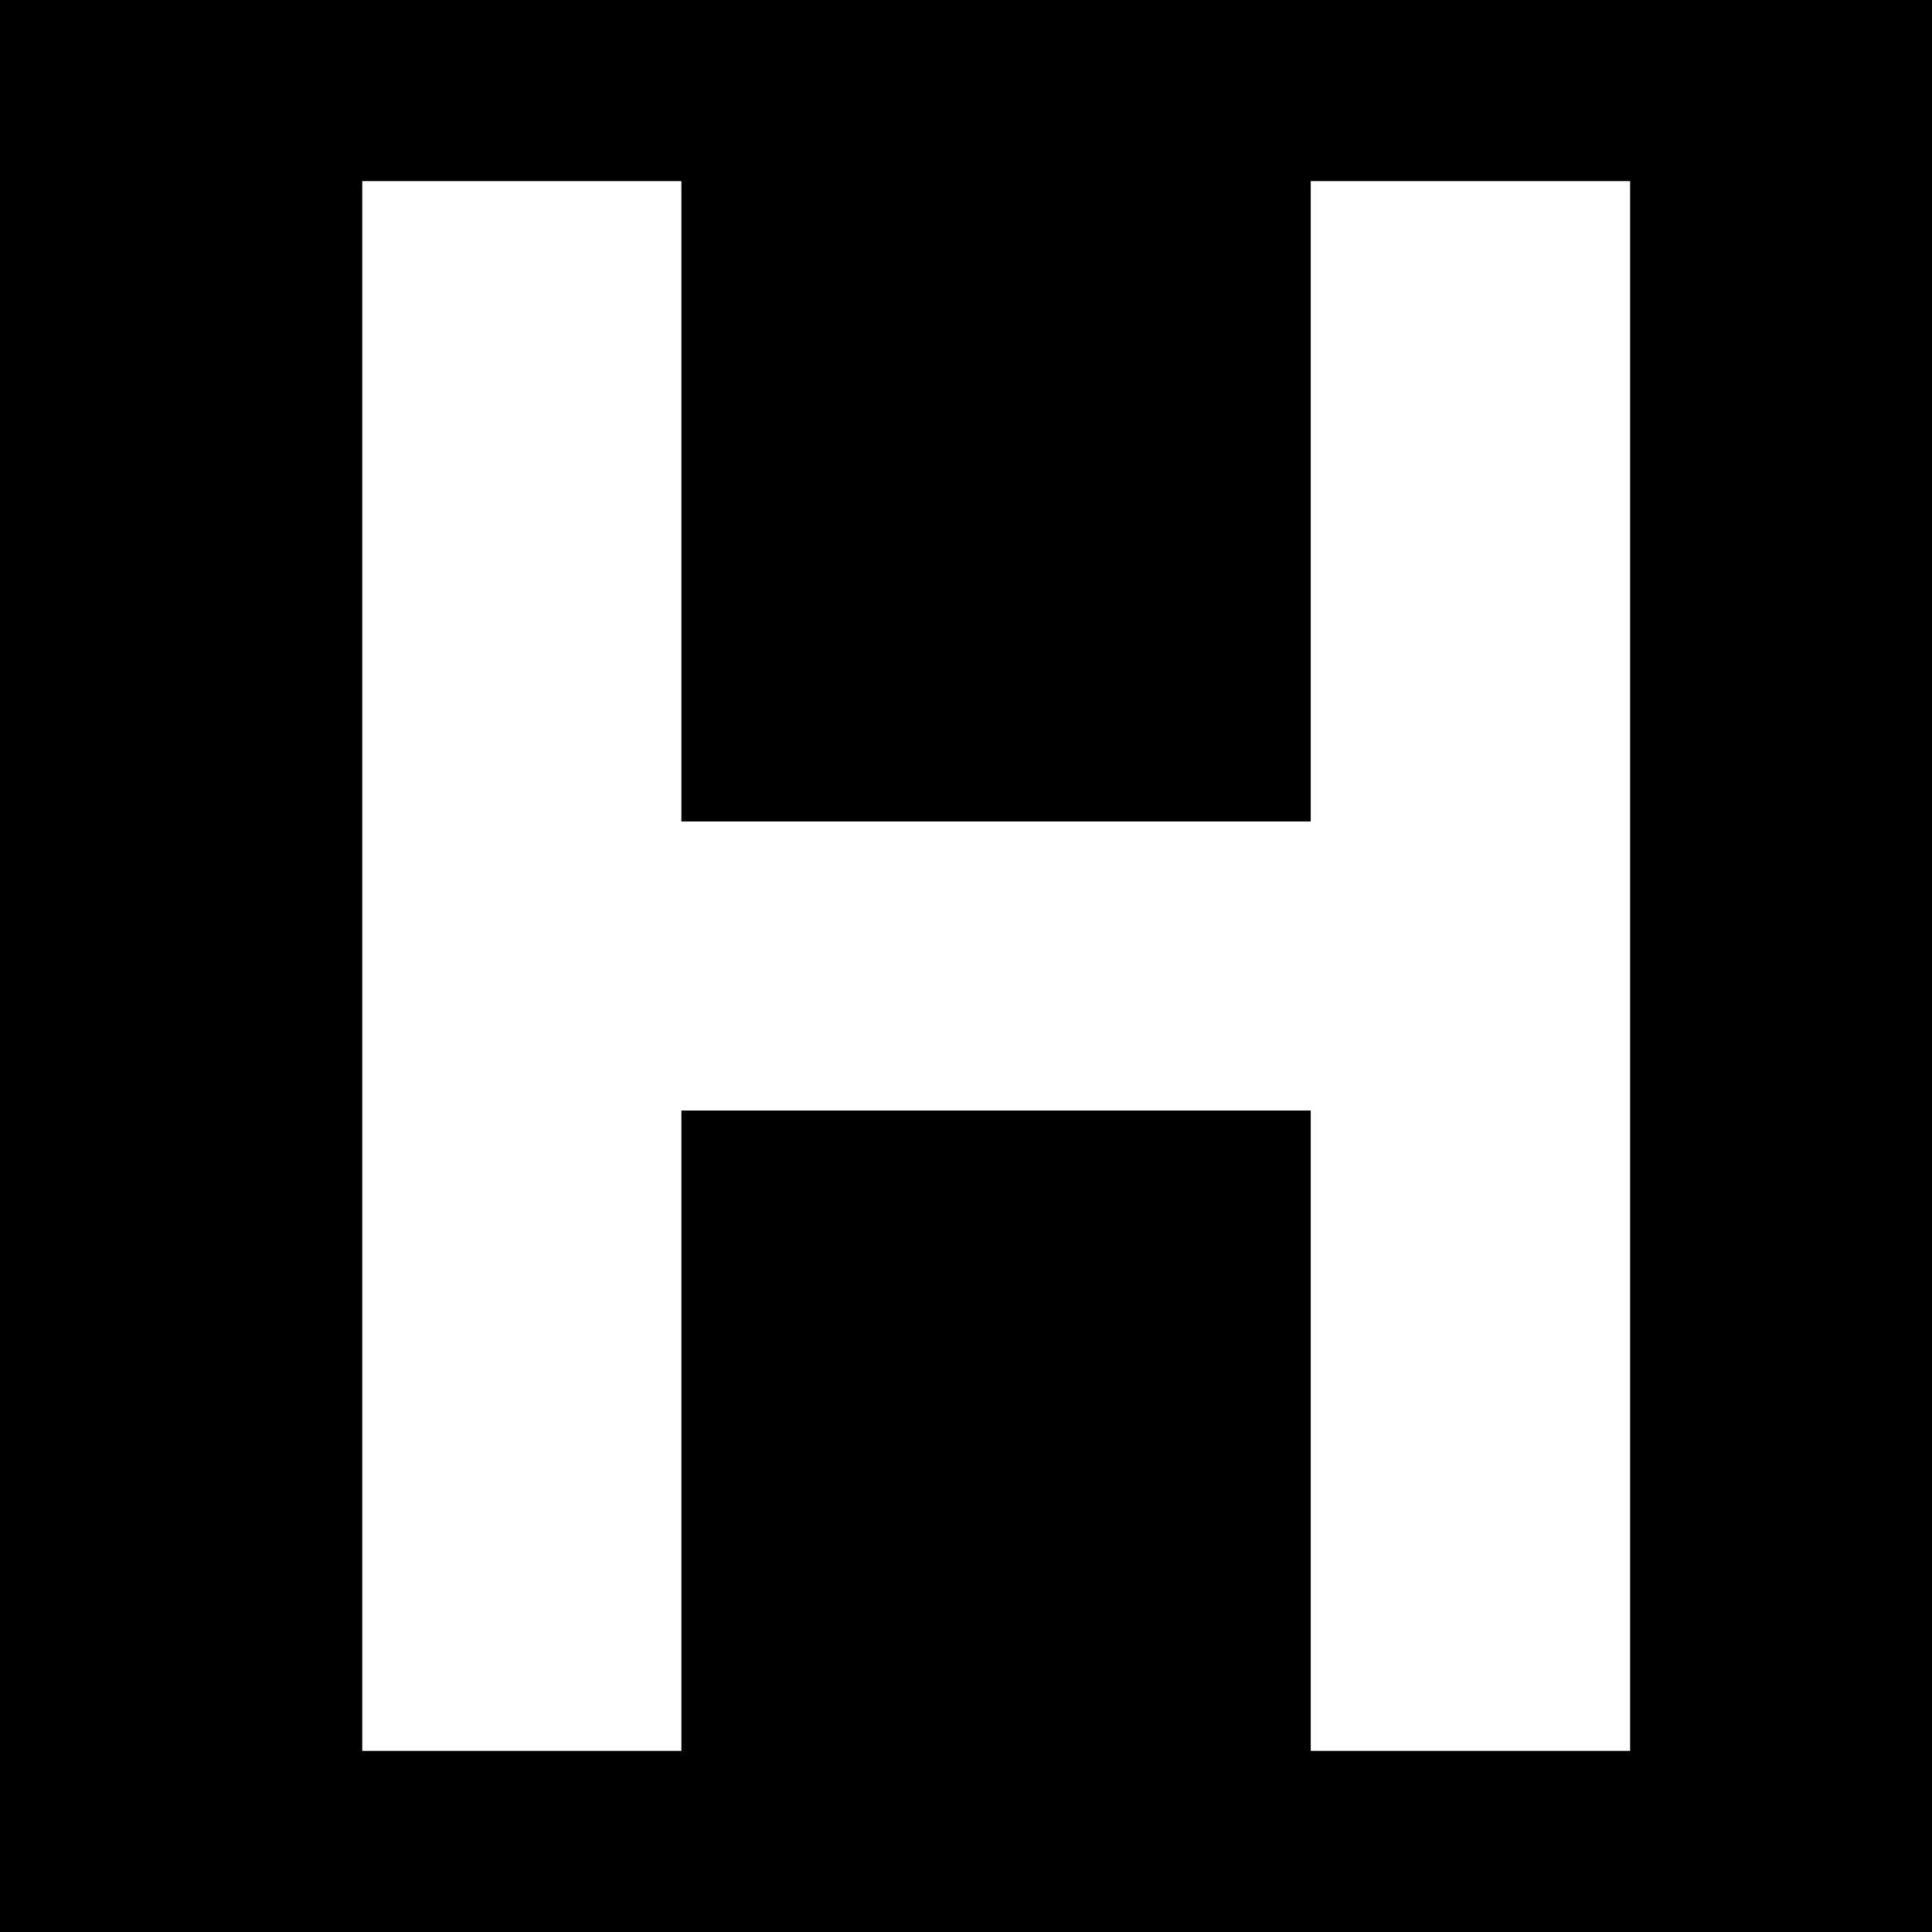 <svg width="32" height="32" viewBox="0 0 32 32" fill="none" xmlns="http://www.w3.org/2000/svg">
<rect width="32" height="32" fill="black"/>
<path d="M21.71 3V13.606H11.286V3H6V29H11.286V18.394H21.71V29H27V3H21.71Z" fill="white"/>
</svg>
